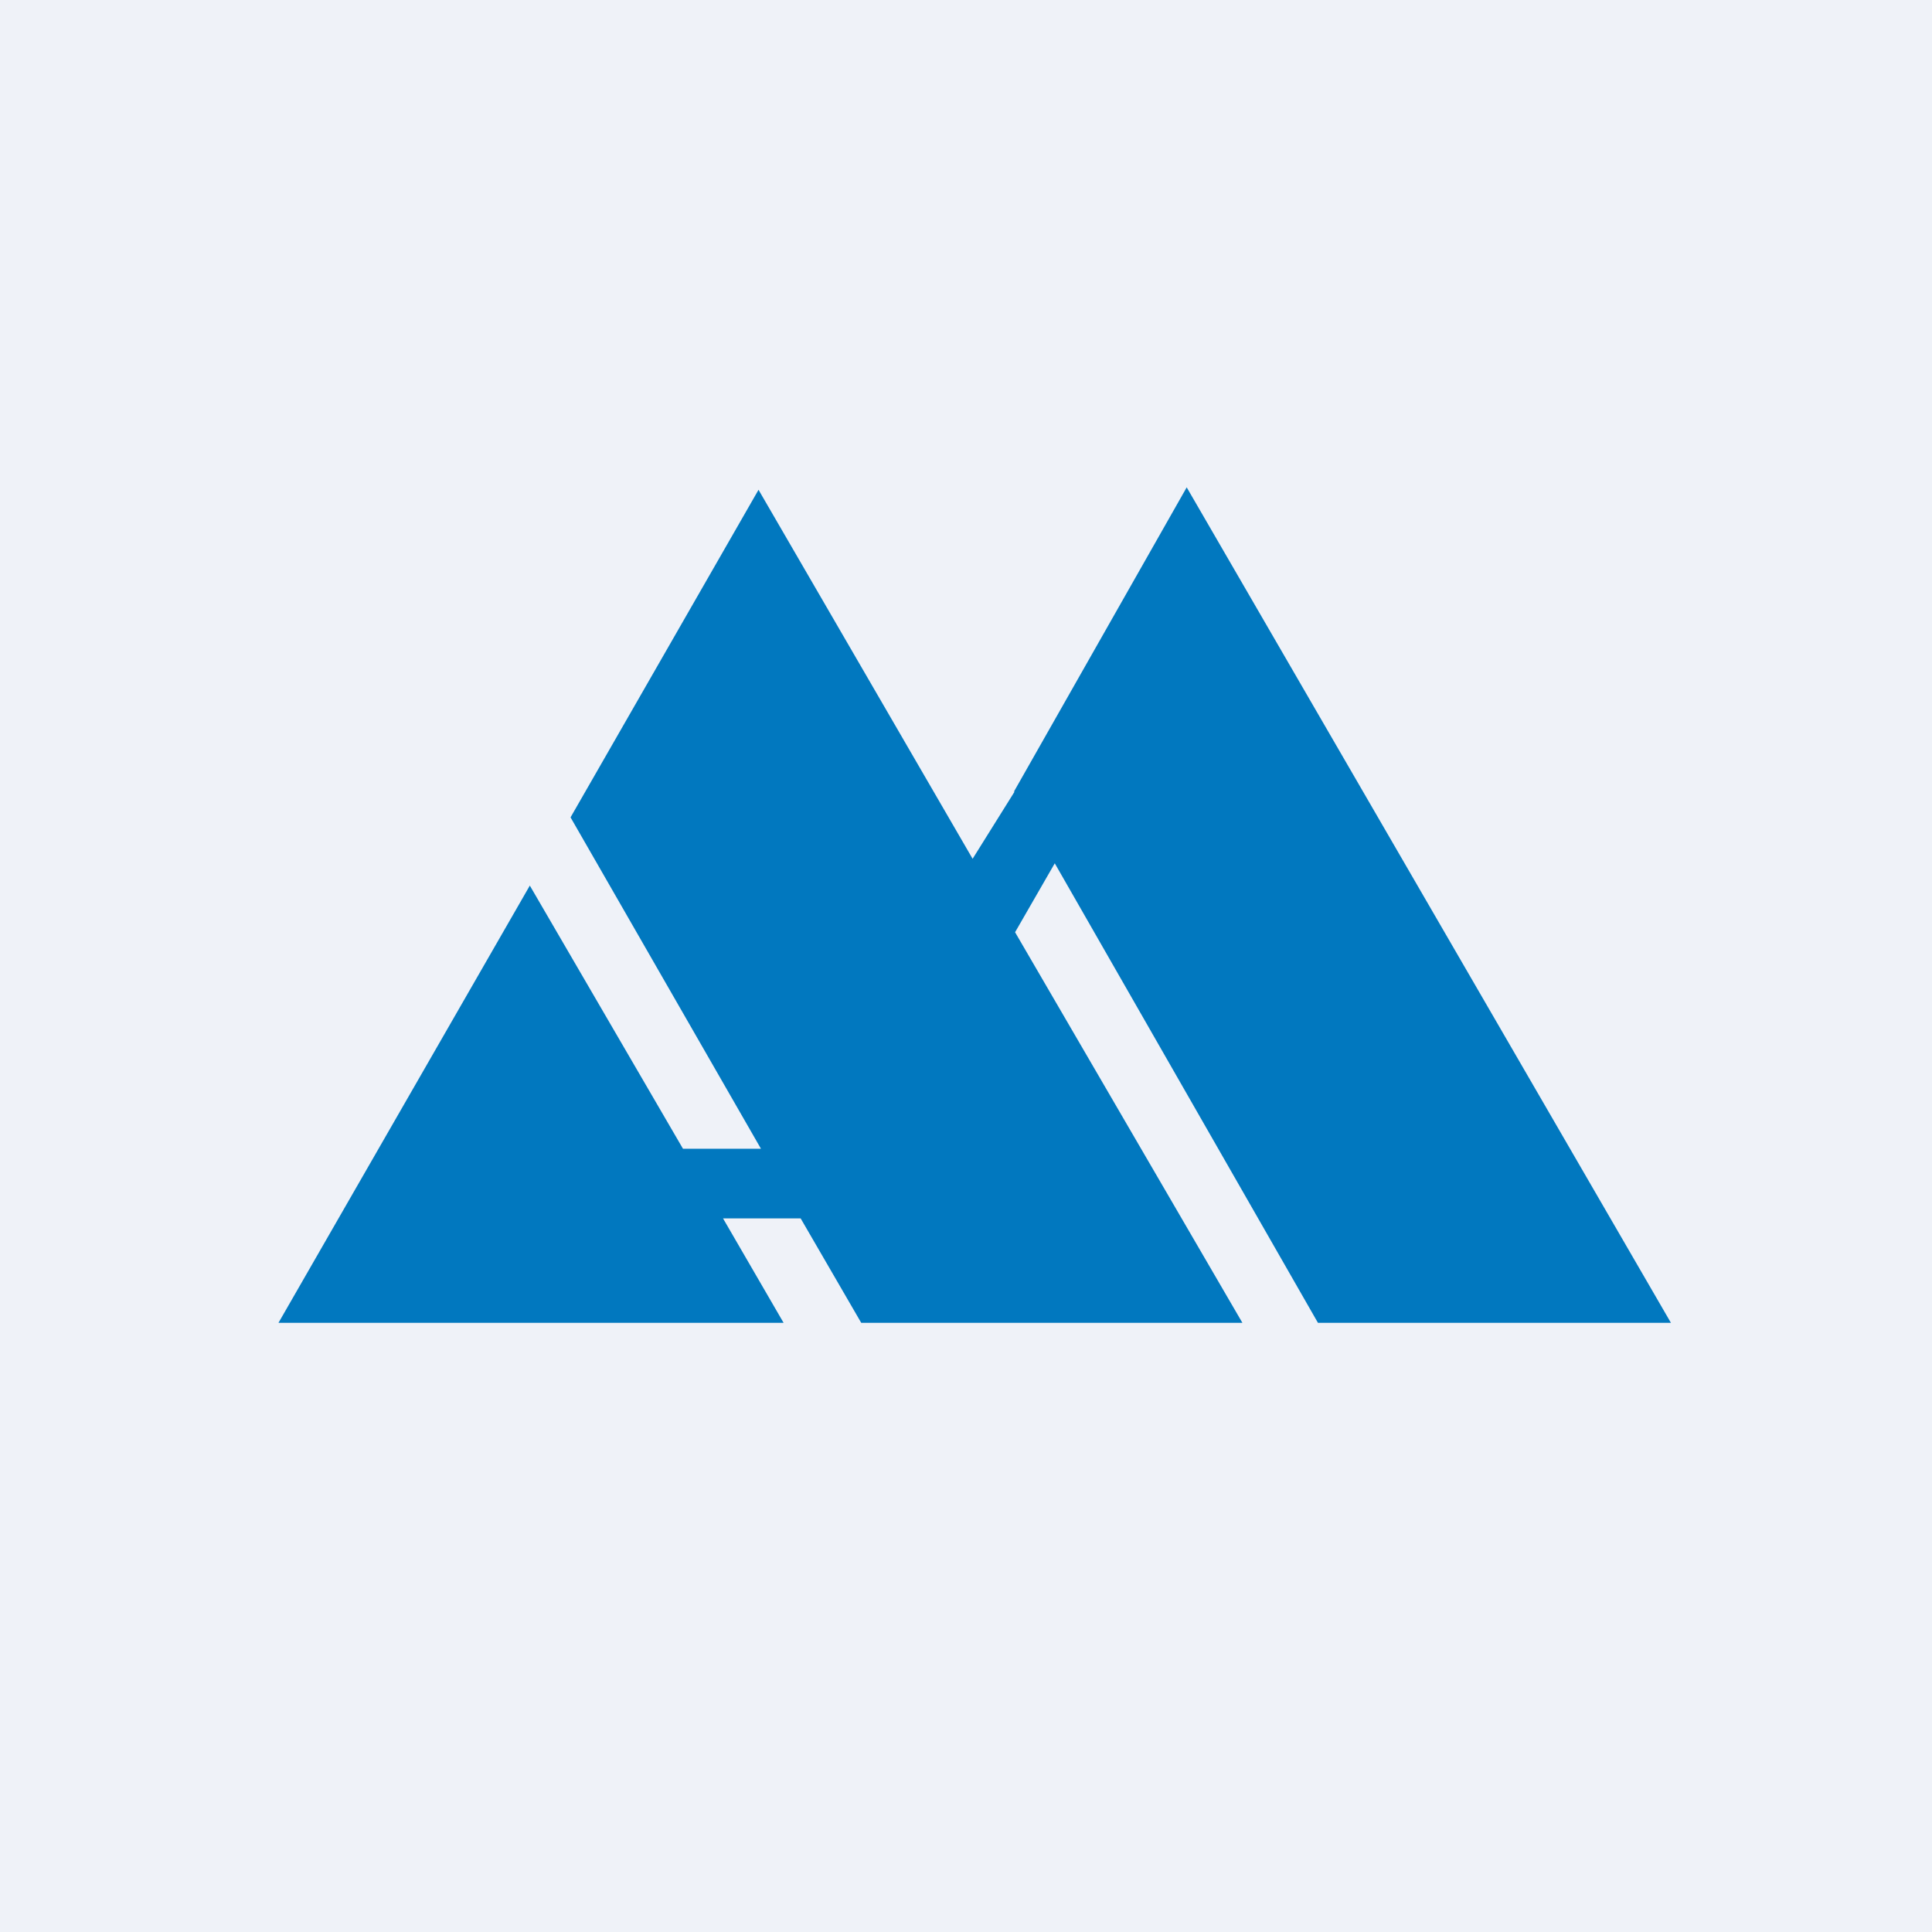 <?xml version="1.0" encoding="UTF-8"?>
<!-- generated by Finnhub -->
<svg viewBox="0 0 55.5 55.5" xmlns="http://www.w3.org/2000/svg">
<path d="M 0,0 H 55.5 V 55.5 H 0 Z" fill="rgb(239, 242, 248)"/>
<path d="M 29.13,22.735 L 34.09,14 L 48,38 H 37.86 L 30.3,24.8 L 29.16,26.78 L 35.69,38 H 24.74 L 23,35 H 20.77 L 22.51,38 H 8 L 15.22,25.44 L 19.62,33 H 21.86 L 16.39,23.48 L 21.79,14.07 L 27.94,24.67 L 29.14,22.75 Z" fill="rgb(1, 120, 191)"/>
</svg>

